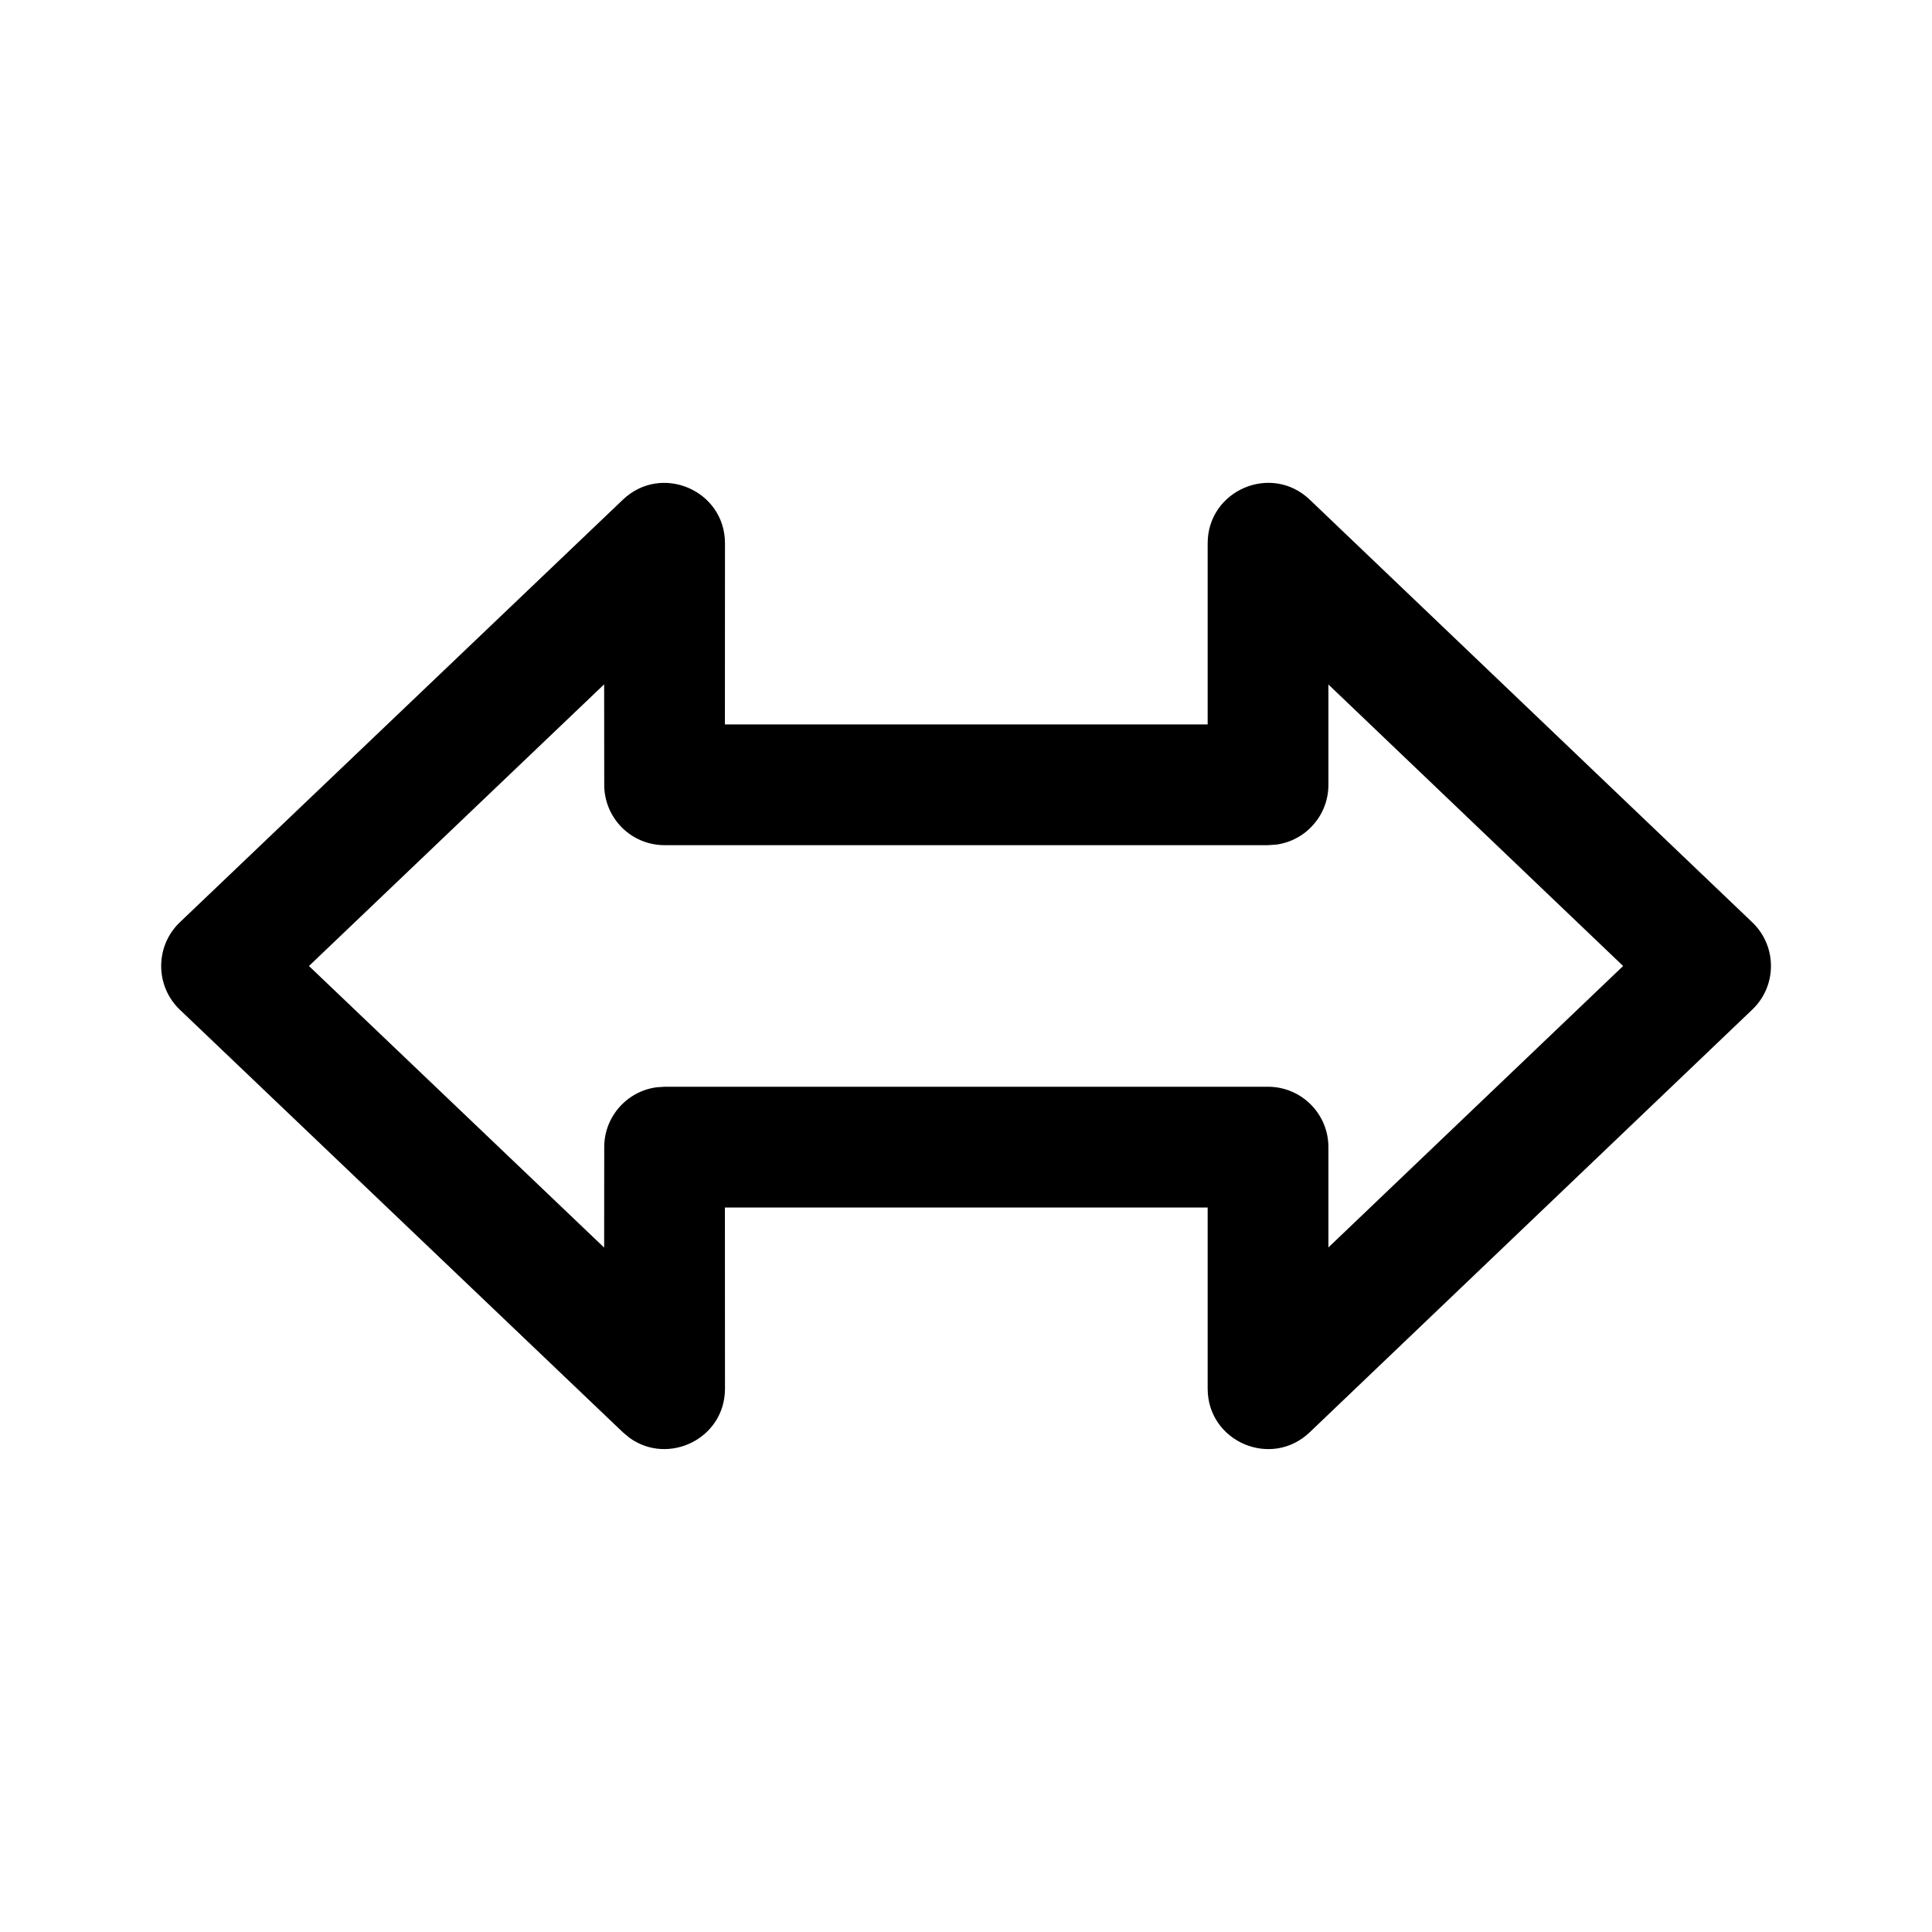 <svg xmlns="http://www.w3.org/2000/svg" viewBox="0 0 24 24" fill="none"><path d="M15.002 8.999H9.005L9.006 6.75C9.006 6.09 8.215 5.752 7.738 6.207L2.234 11.457C1.925 11.753 1.925 12.247 2.234 12.543L7.738 17.793L7.82 17.861C8.301 18.209 9.006 17.873 9.006 17.25L9.005 15H15.002L15.002 17.25C15.002 17.91 15.793 18.248 16.27 17.792L21.767 12.542C22.077 12.247 22.077 11.753 21.767 11.457L16.27 6.207C15.793 5.751 15.002 6.09 15.002 6.75L15.002 8.999ZM3.838 12L7.505 8.501L7.506 9.749C7.506 10.164 7.841 10.499 8.256 10.499H15.752L15.854 10.492C16.22 10.443 16.502 10.129 16.502 9.749L16.502 8.503L20.163 12L16.502 15.496L16.502 14.25C16.502 13.836 16.166 13.5 15.752 13.5H8.256L8.154 13.507C7.788 13.557 7.506 13.871 7.506 14.25L7.505 15.498L3.838 12Z" fill="currentColor"/></svg>